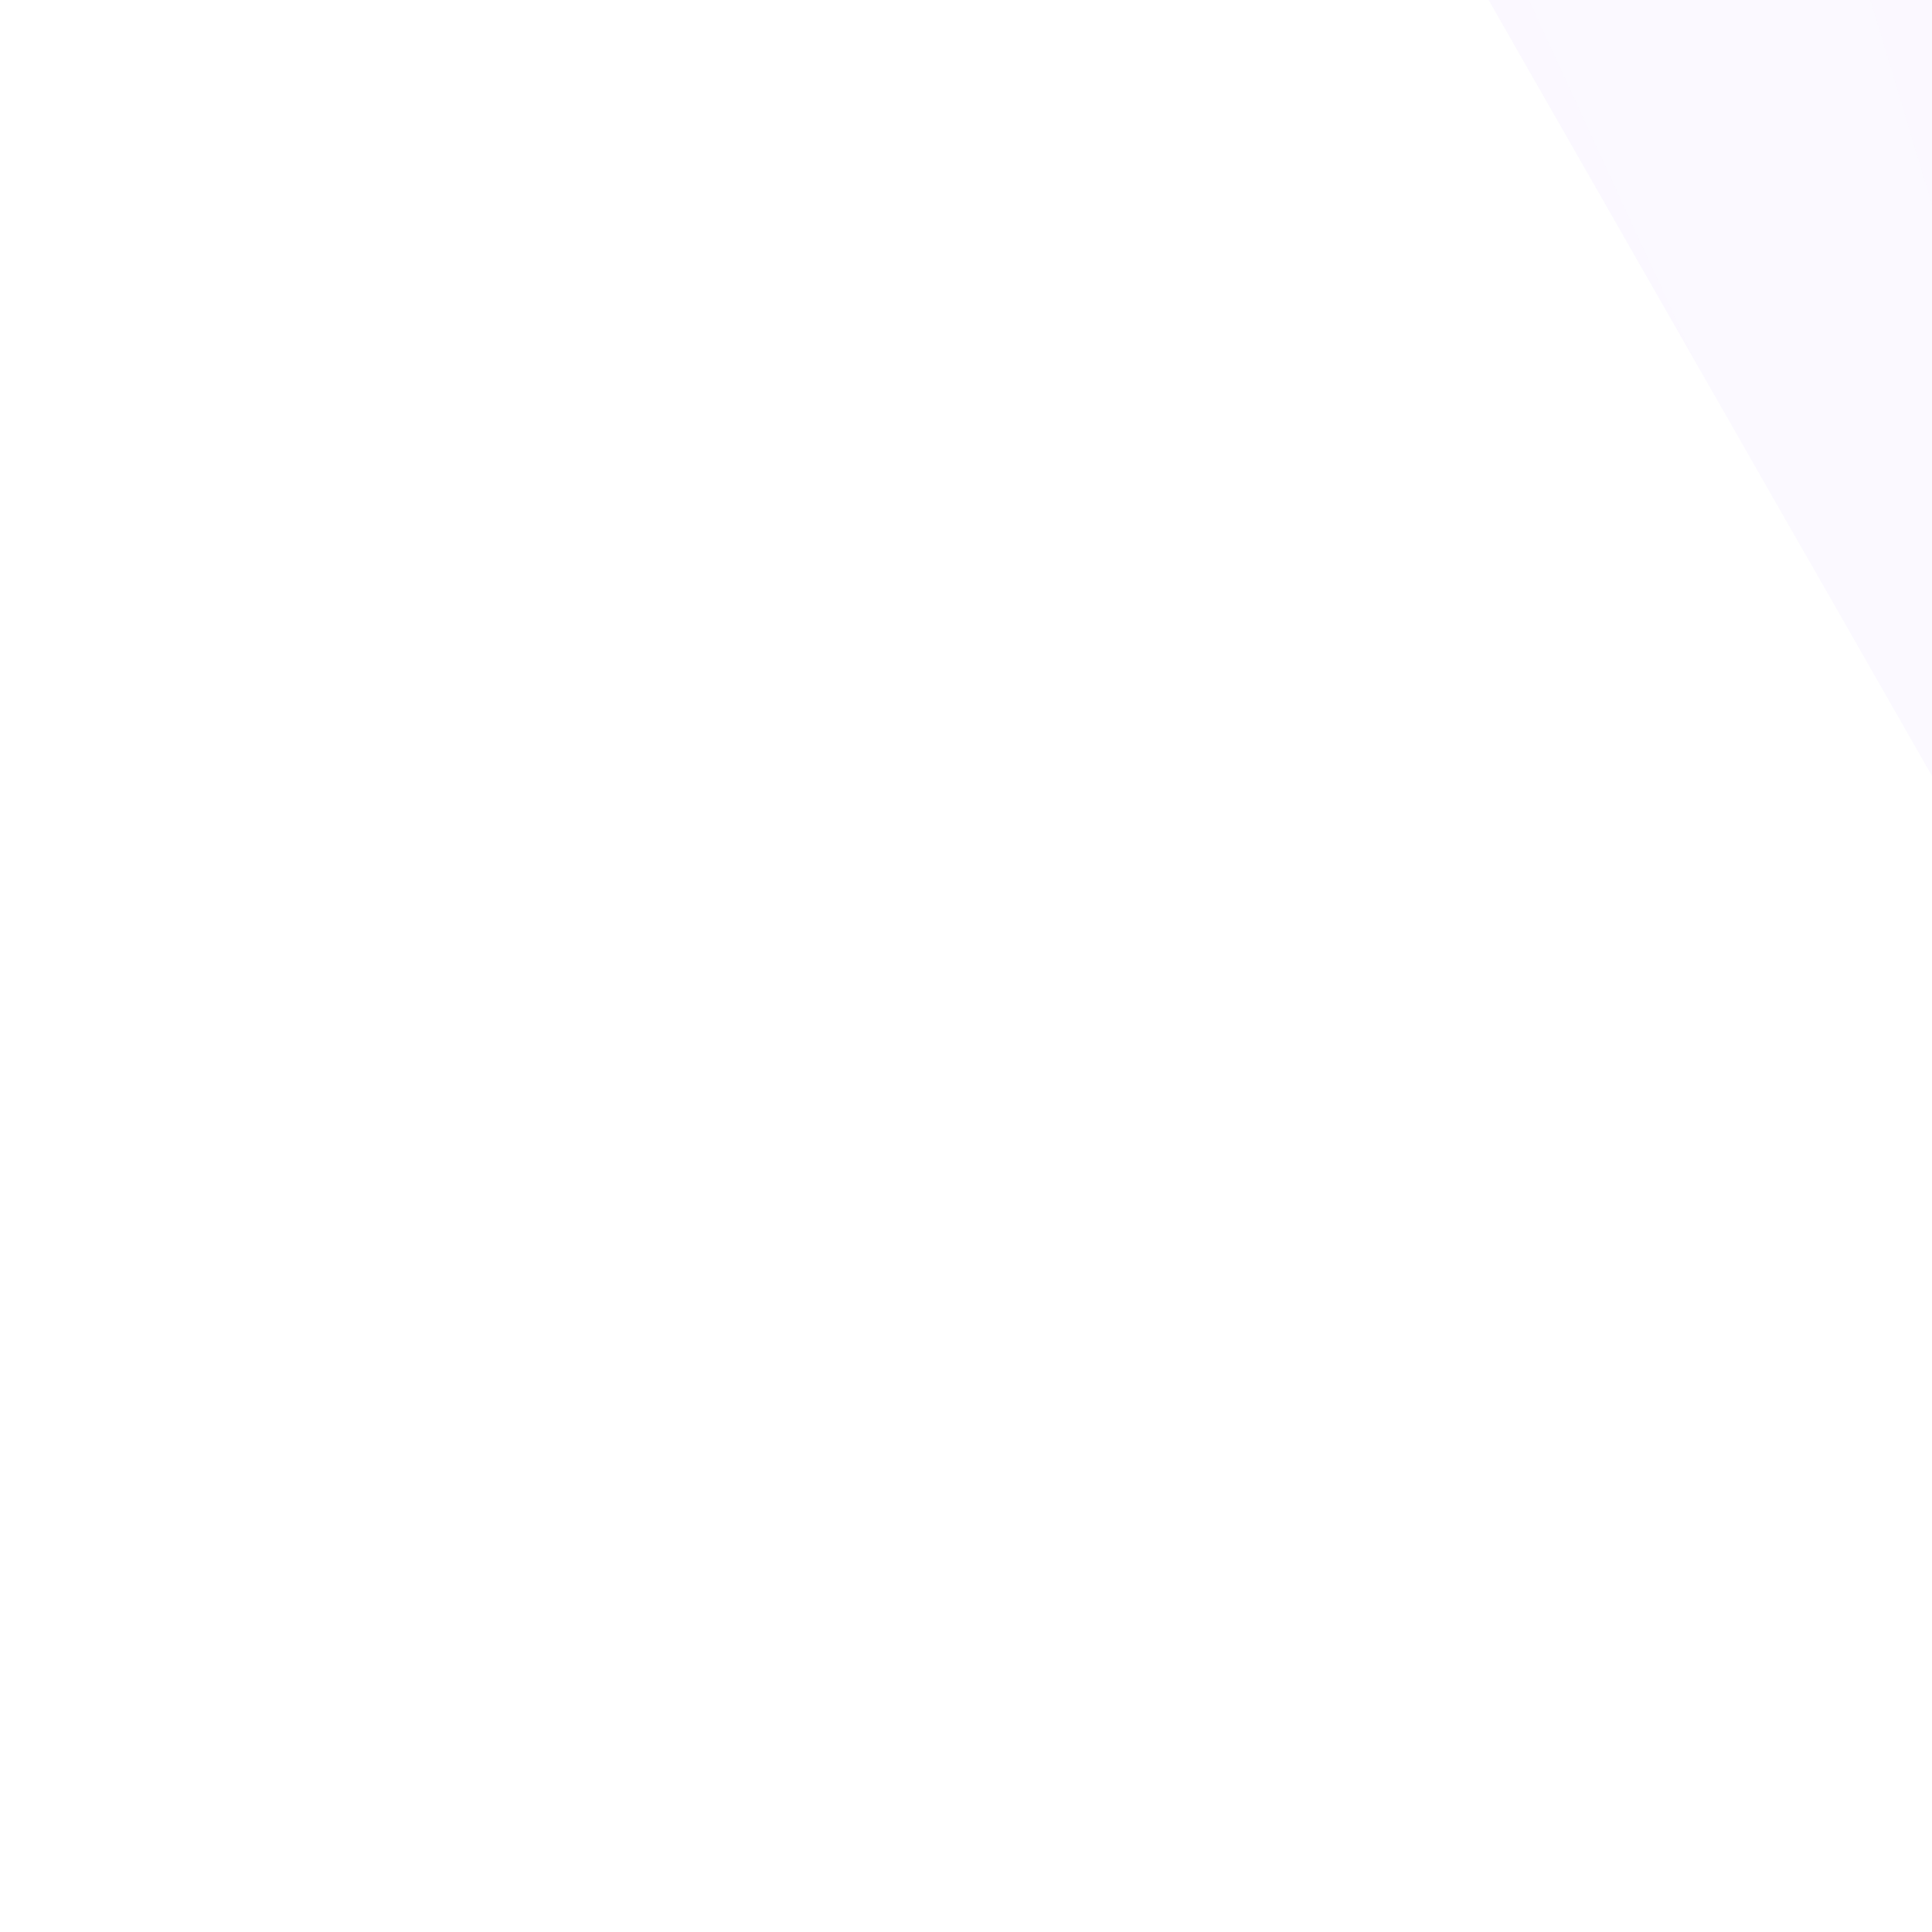 <svg width="878" height="878" viewBox="0 0 878 878" fill="none" xmlns="http://www.w3.org/2000/svg">
<g clip-path="url(#clip0_3035_3018)">
<g opacity="0.4">
<g opacity="0.6" filter="url(#filter0_f_3035_3018)">
<path d="M1119.31 689.679L889.443 -387.043C886.679 -399.987 873.051 -407.442 860.661 -402.788L836.118 -393.568L529.359 -312.311C515.614 -308.67 509.053 -292.991 516.108 -280.646L1079.35 704.938C1091.61 726.398 1124.47 713.85 1119.31 689.679Z" fill="#ECE3FD"/>
</g>
<g opacity="0.1" filter="url(#filter1_f_3035_3018)">
<path d="M1141.43 969.524L786.517 -211.377C783.259 -222.218 771.505 -228.038 760.907 -224.057C759.56 -223.551 758.162 -223.195 756.737 -222.996L630.876 -205.401C616.503 -203.391 608.14 -188.086 614.213 -174.906L1141.43 969.524Z" fill="white"/>
</g>
</g>
</g>
<defs>
<filter id="filter0_f_3035_3018" x="54.34" y="-863.083" width="1524.42" height="2037.92" filterUnits="userSpaceOnUse" color-interpolation-filters="sRGB">
<feFlood flood-opacity="0" result="BackgroundImageFix"/>
<feBlend mode="normal" in="SourceGraphic" in2="BackgroundImageFix" result="shape"/>
<feGaussianBlur stdDeviation="229.451" result="effect1_foregroundBlur_3035_3018"/>
</filter>
<filter id="filter1_f_3035_3018" x="510.472" y="-327.051" width="732.695" height="1398.31" filterUnits="userSpaceOnUse" color-interpolation-filters="sRGB">
<feFlood flood-opacity="0" result="BackgroundImageFix"/>
<feBlend mode="normal" in="SourceGraphic" in2="BackgroundImageFix" result="shape"/>
<feGaussianBlur stdDeviation="50.869" result="effect1_foregroundBlur_3035_3018"/>
</filter>
<clipPath id="clip0_3035_3018">
<rect width="878" height="878" fill="white"/>
</clipPath>
</defs>
</svg>
